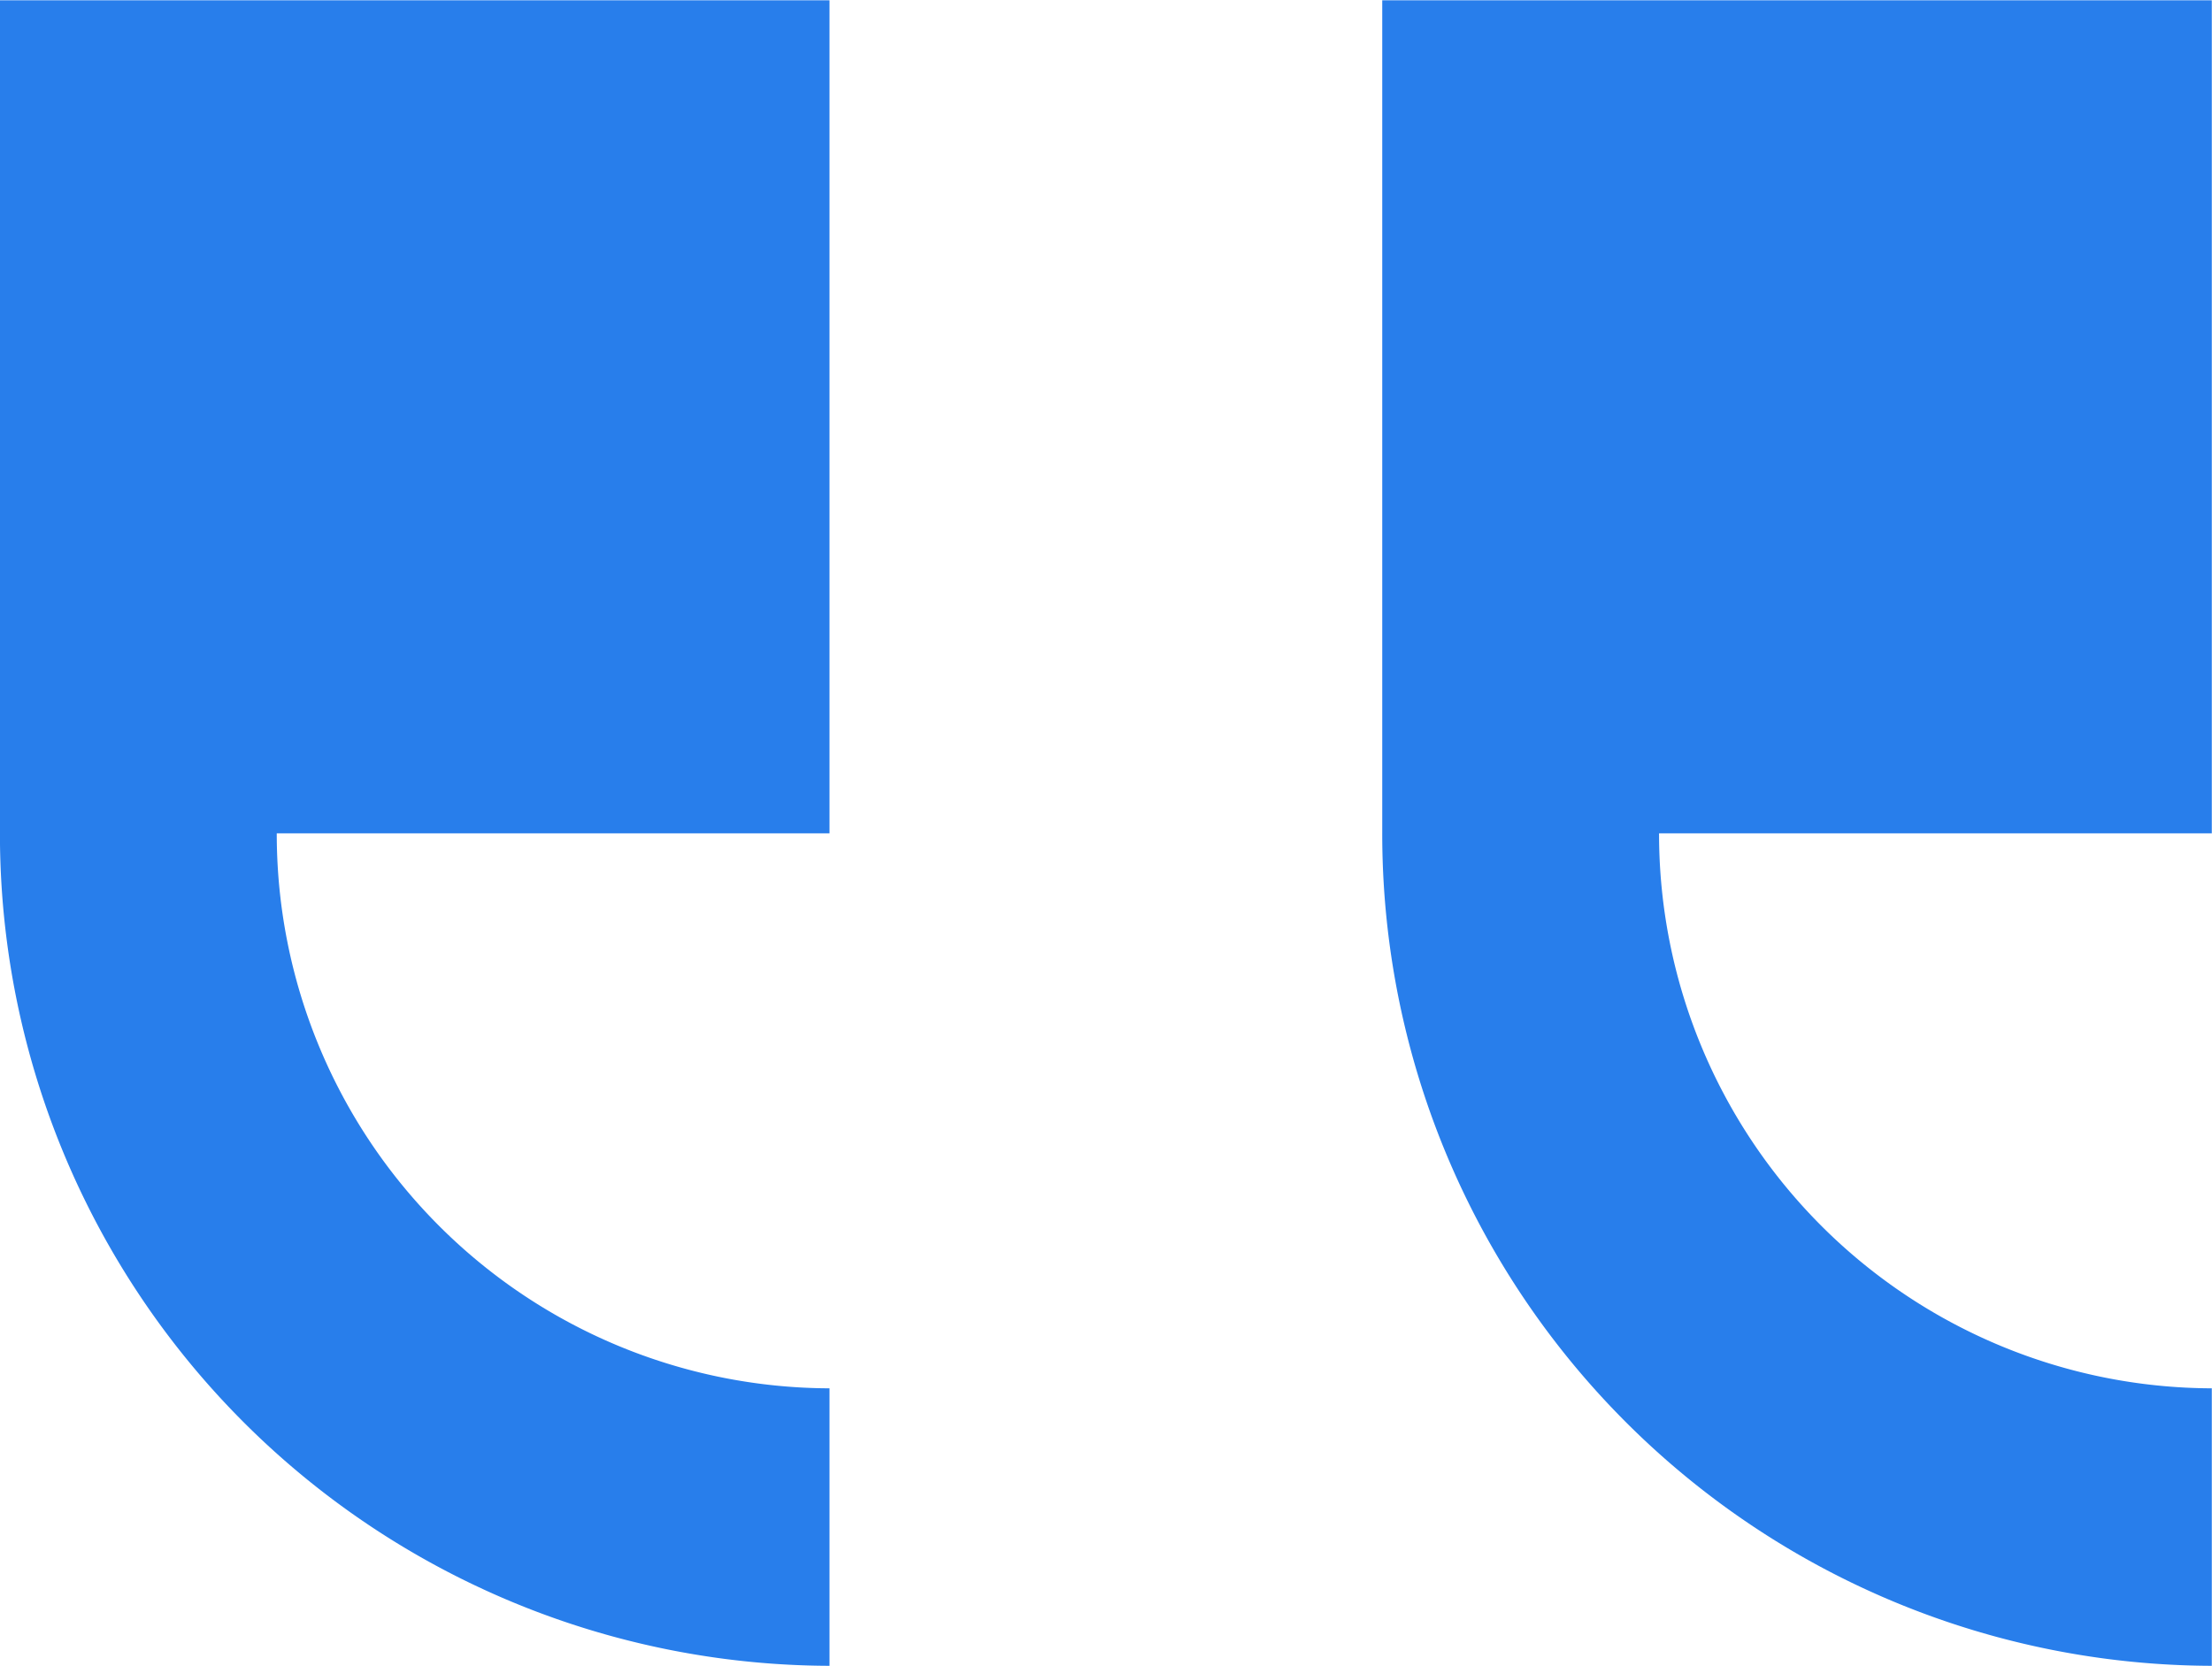 <svg xmlns="http://www.w3.org/2000/svg" width="77" height="58" viewBox="0 0 77 58"><path id="speech_marks.svg" d="M847.116 6726.79v29a28.958 28.958 0 0028.877 28.98v-9.66a19.3 19.3 0 01-19.241-19.32h19.241v-29h-28.877zm-48.118 0v29a28.958 28.958 0 0028.877 28.98v-9.66a19.3 19.3 0 01-19.241-19.32h19.241v-29H799z" transform="translate(-799 -6726.78)" fill="#287eeb" fill-rule="evenodd"/></svg>